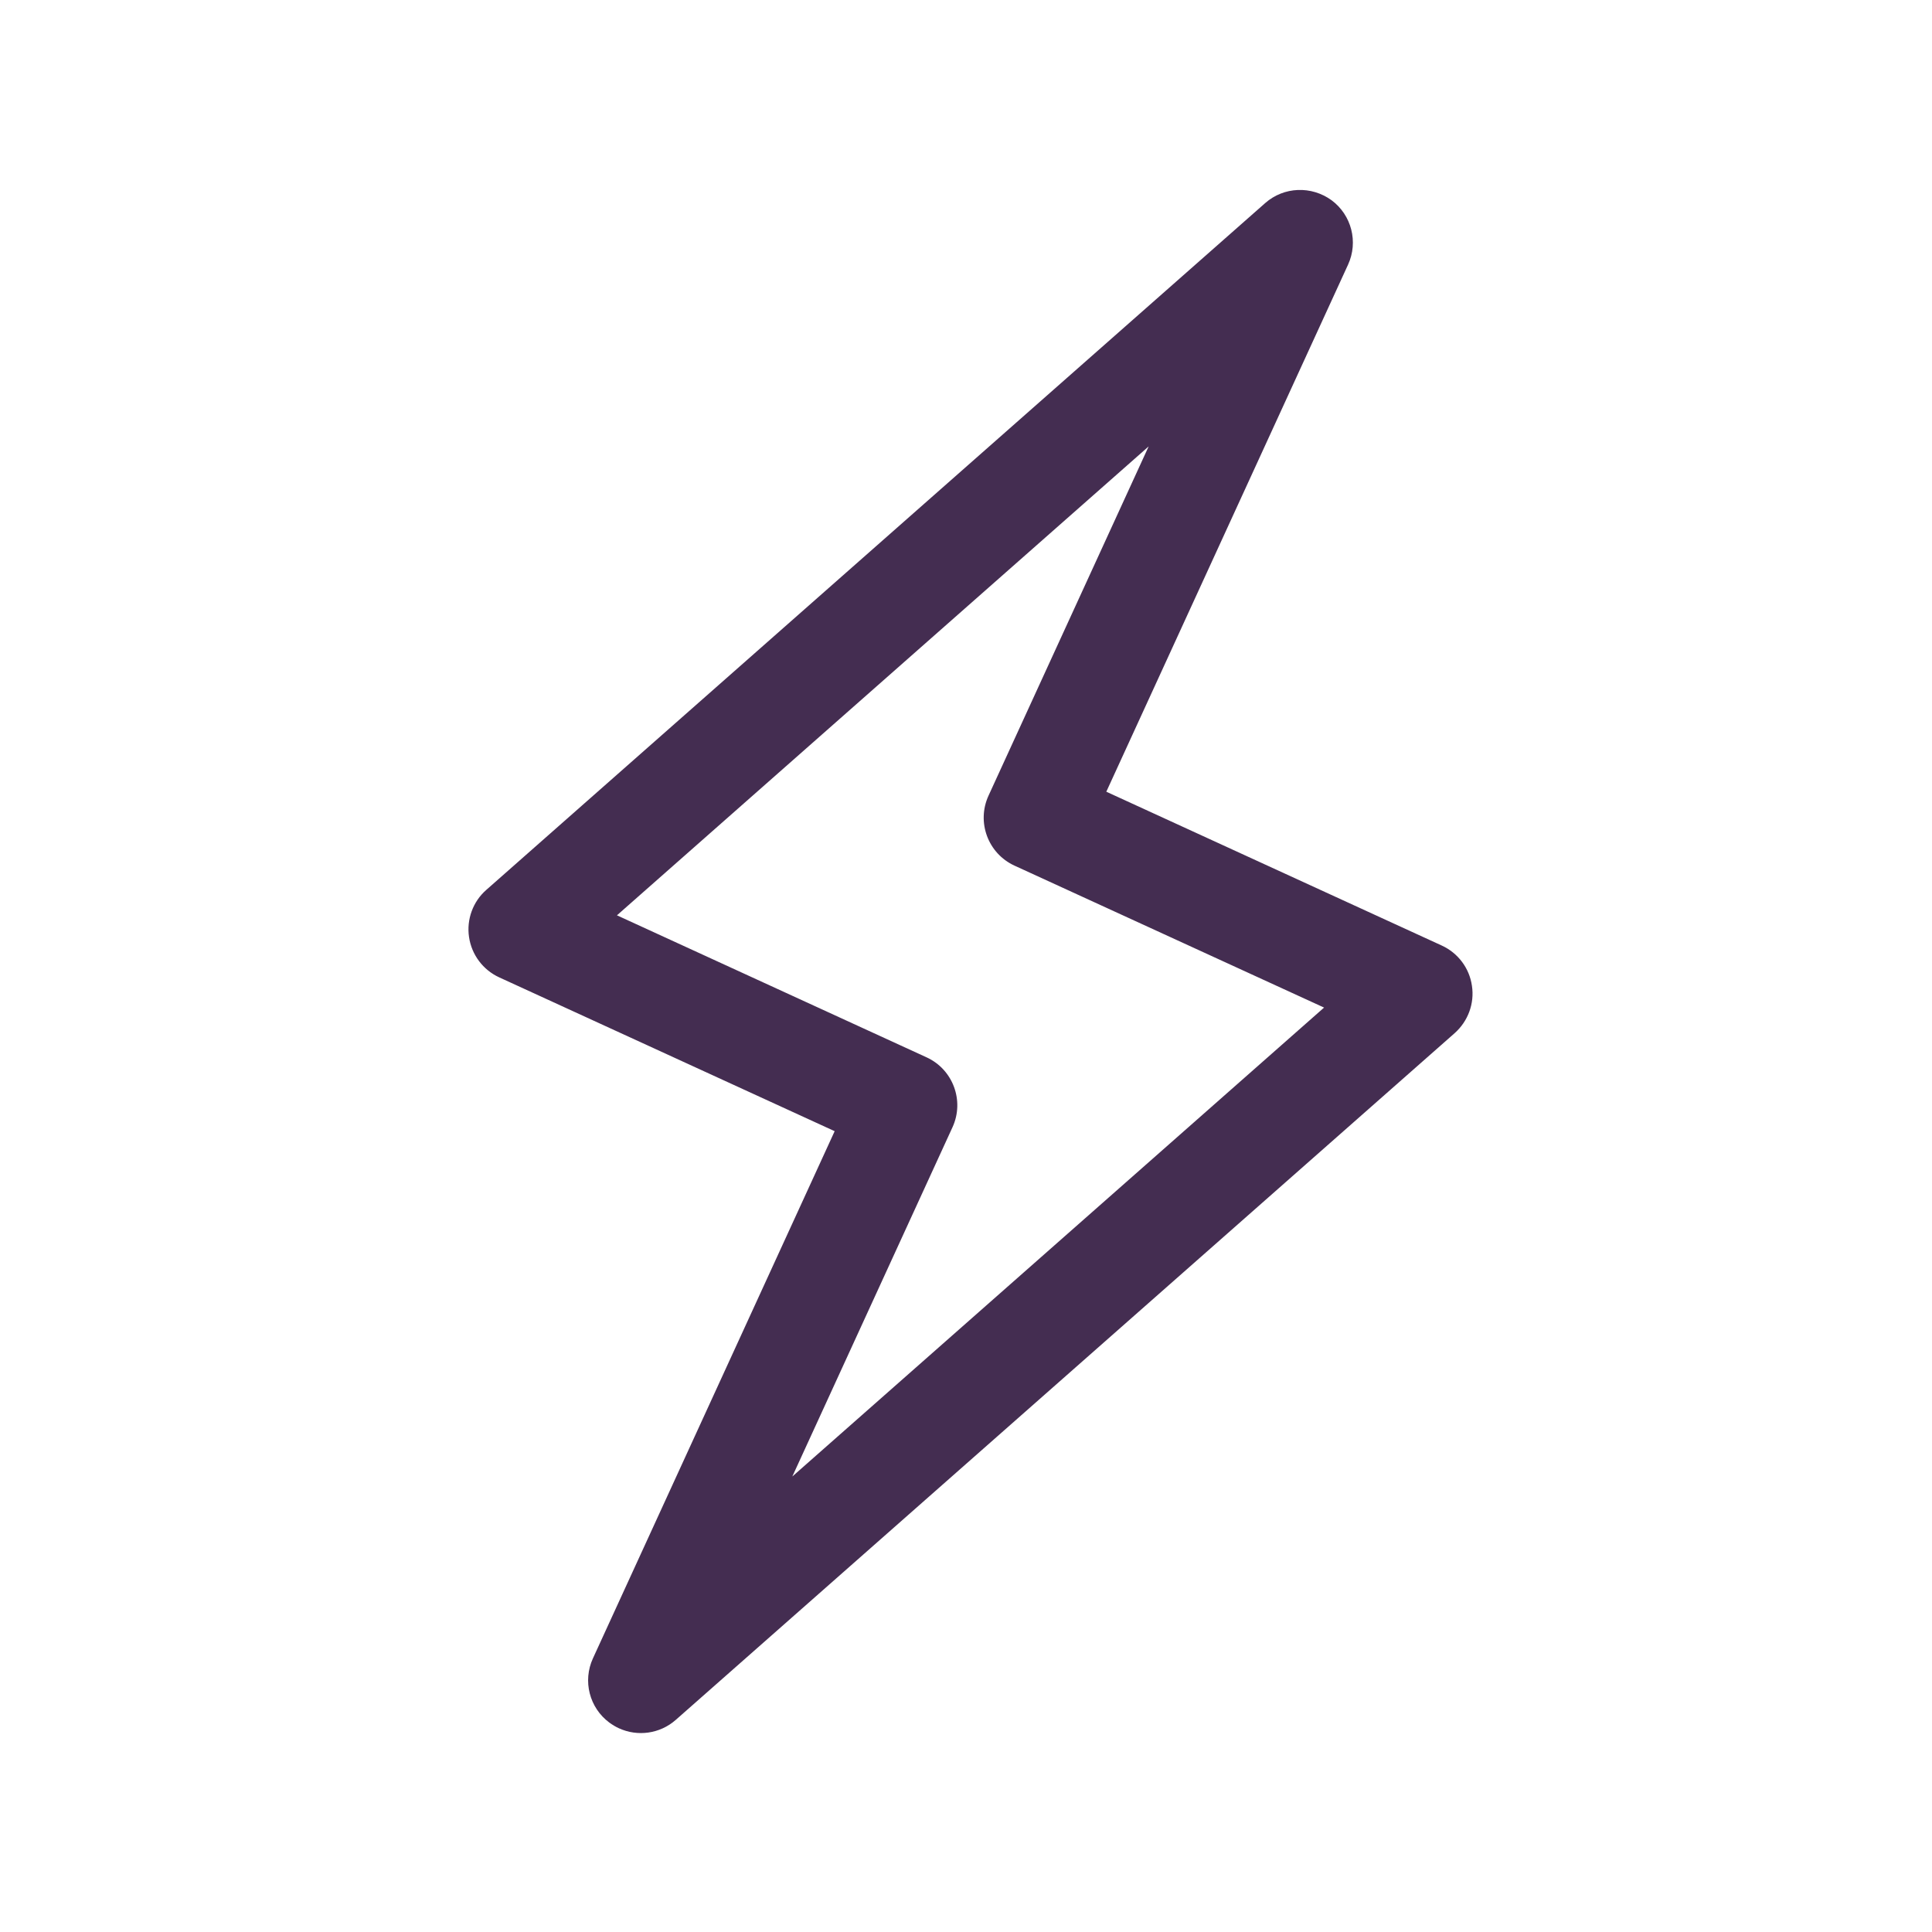 <svg width="48" height="48" viewBox="0 0 48 48" fill="none" xmlns="http://www.w3.org/2000/svg">
<rect x="0" y="0" width="48" height="48" fill="#808080" stroke="none"/>
<g clip-path="url(#clip0_3013_9980)">
<rect width="48" height="48" fill="white"/>
<path d="M36.57 24.493C36.507 24.052 36.224 23.677 35.821 23.492L27.486 19.67L33.493 6.573C33.75 6.011 33.58 5.345 33.084 4.976C32.58 4.61 31.899 4.637 31.435 5.044L12.082 22.109C11.749 22.4 11.588 22.845 11.653 23.281C11.717 23.72 12 24.097 12.402 24.282L20.737 28.104L14.731 41.202C14.473 41.764 14.643 42.43 15.14 42.798C15.216 42.853 15.295 42.901 15.376 42.938C15.838 43.15 16.392 43.079 16.787 42.732L36.141 25.668C36.472 25.373 36.637 24.933 36.57 24.493ZM19.685 36.683L23.665 28.005C23.966 27.348 23.677 26.57 23.02 26.269L15.328 22.741L28.538 11.091L24.559 19.769C24.258 20.426 24.547 21.204 25.204 21.506L32.896 25.033L19.685 36.683Z" fill="#442D51"/>
</g>
<defs>
<clipPath id="clip0_3013_9980">
<rect width="48" height="48" fill="white"/>
</clipPath>
</defs>
</svg>
